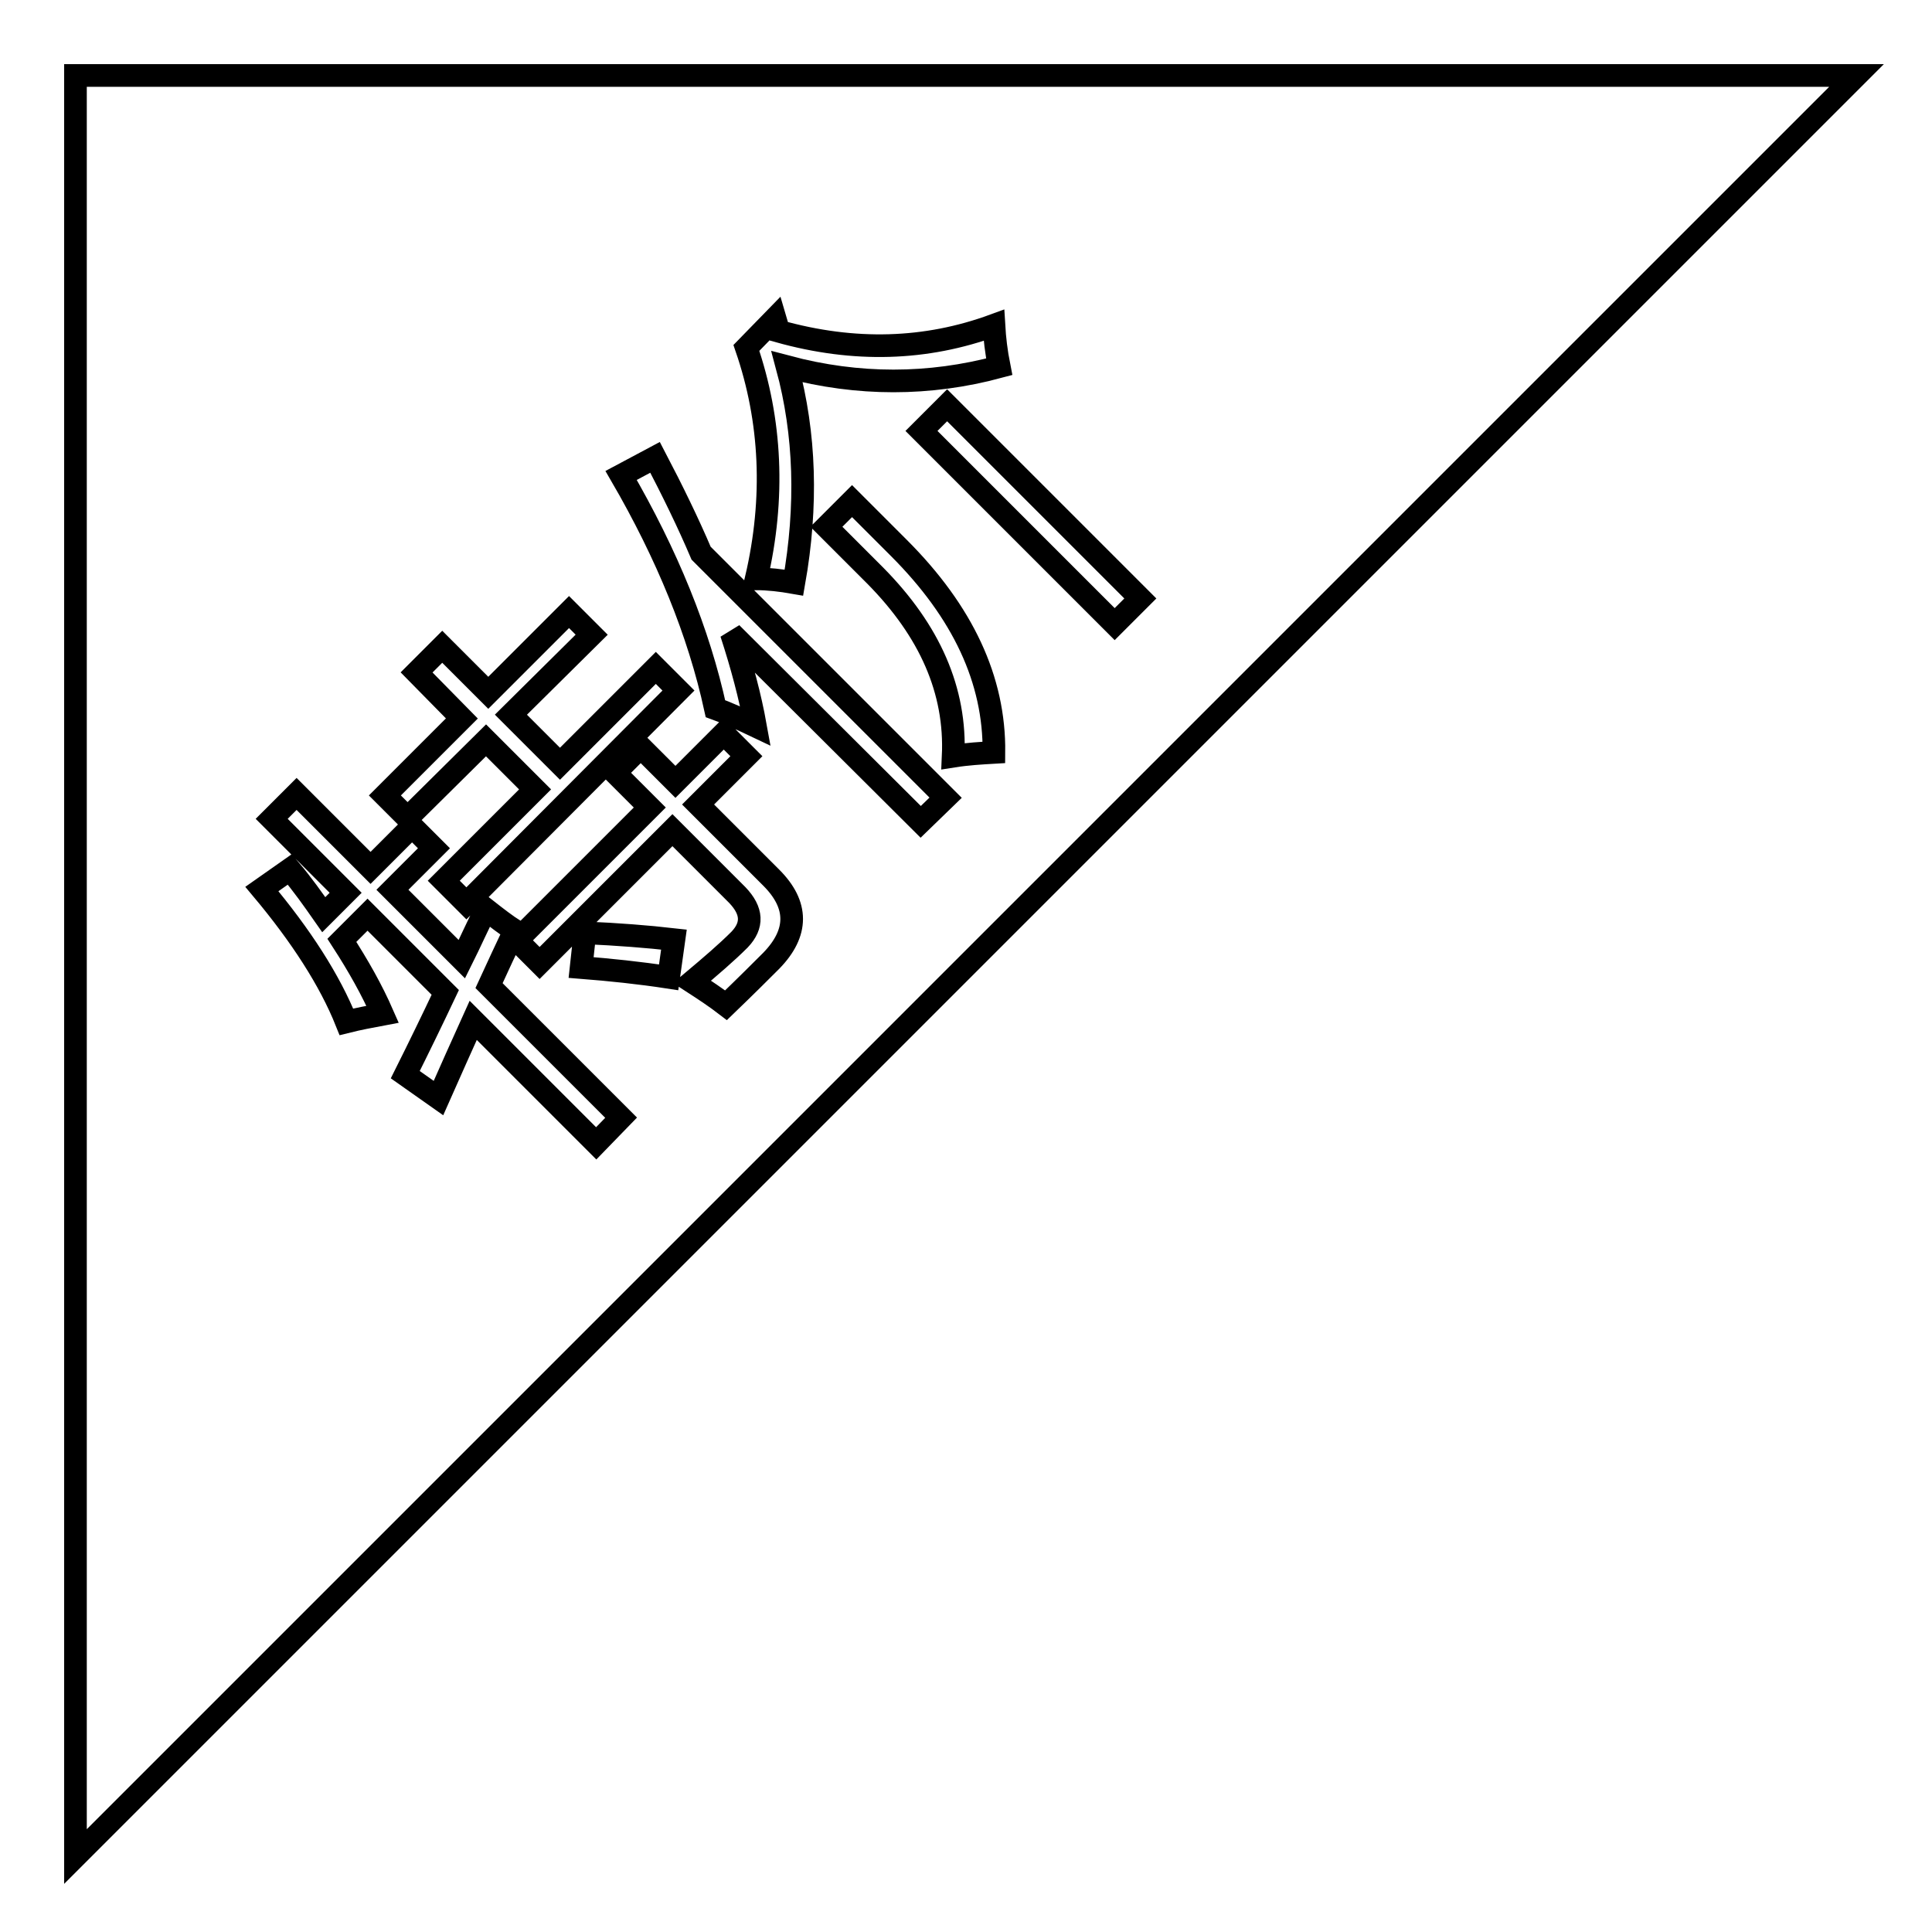 <?xml version="1.0" encoding="utf-8"?>
<!-- Svg Vector Icons : http://www.onlinewebfonts.com/icon -->
<!DOCTYPE svg PUBLIC "-//W3C//DTD SVG 1.1//EN" "http://www.w3.org/Graphics/SVG/1.1/DTD/svg11.dtd">
<svg version="1.1" xmlns="http://www.w3.org/2000/svg" xmlns:xlink="http://www.w3.org/1999/xlink" x="0px" y="0px" viewBox="0 0 256 256" enable-background="new 0 0 256 256" xml:space="preserve">
<g><g><path stroke-width="3" fill-opacity="0" stroke="#000000"  d="M10,10v236L246,10H10z M102.7,42.2l0.5,1.7c10,2.8,19.5,2.5,28.5-0.8c0.1,1.7,0.3,3.5,0.7,5.5c-9.3,2.5-18.7,2.5-28.1,0c2.4,8.9,2.7,18.4,0.9,28.6c-1.7-0.3-3.4-0.5-5-0.5c2.5-10.7,2-21-1.3-30.6L102.7,42.2z M55.2,89.1l3.4-3.4l6.1,6.1l10.7-10.7l3,3L67.7,94.7l6.5,6.5l12.7-12.7l3,3l-28.1,28.2l-3-3l12.1-12.1l-6.5-6.5L54,108.4l-3-3l10.2-10.2L55.2,89.1z M79,151.5l-16.3-16.3c-1.5,3.3-3,6.7-4.6,10.3l-4.4-3.1c1.8-3.6,3.6-7.3,5.3-10.9l-10.3-10.3l-3.4,3.4c2.2,3.4,4,6.6,5.4,9.8c-1.6,0.3-3.2,0.6-4.8,1c-2.2-5.5-6-11.4-11.2-17.6l3.7-2.6c1.7,2,3.1,4,4.5,6l2.9-2.9l-9.8-9.8l3.3-3.3l9.8,9.8l5.5-5.5l2.9,2.9l-5.5,5.5l9.2,9.2c1.1-2.2,2.1-4.5,3.2-6.6c1.4,1.1,2.7,2.1,3.8,2.8c-1.1,2.3-2.2,4.7-3.4,7.3l17.5,17.5L79,151.5z M88.6,129.5c-3.9-0.6-7.8-1-11.6-1.3l0.5-4.6c4.4,0.2,8.3,0.5,11.8,0.9L88.6,129.5z M102.2,127.3c-1.3,1.3-3.3,3.3-6,5.9c-1.3-1-2.8-2-4.5-3.1c2.5-2.1,4.6-3.9,6.3-5.6c1.8-1.9,1.7-3.8-0.3-5.9l-8.6-8.6l-17.6,17.6l-3-3L86.1,107l-4.6-4.6l3.4-3.4l4.6,4.6l6.4-6.4l3,3l-6.4,6.4l9.7,9.7C105.8,119.9,105.8,123.6,102.2,127.3z M122,108.9l-25.1-25c1.4,4.3,2.5,8.4,3.2,12.3c-2.1-1-3.9-1.8-5.3-2.3c-2.2-10.1-6.4-20.4-12.5-30.9l4.5-2.4c2.3,4.4,4.4,8.7,6.1,12.7l32.4,32.4L122,108.9z M126.3,100.2c0.4-8.7-3.1-16.6-10.3-23.9l-6.5-6.5l3.4-3.4l6.2,6.2c8.5,8.5,12.7,17.5,12.6,27.1C130,99.8,128.2,99.9,126.3,100.2z M122.1,57.1l3.4-3.4l25.6,25.6l-3.4,3.4L122.1,57.1z"/></g></g>
</svg>